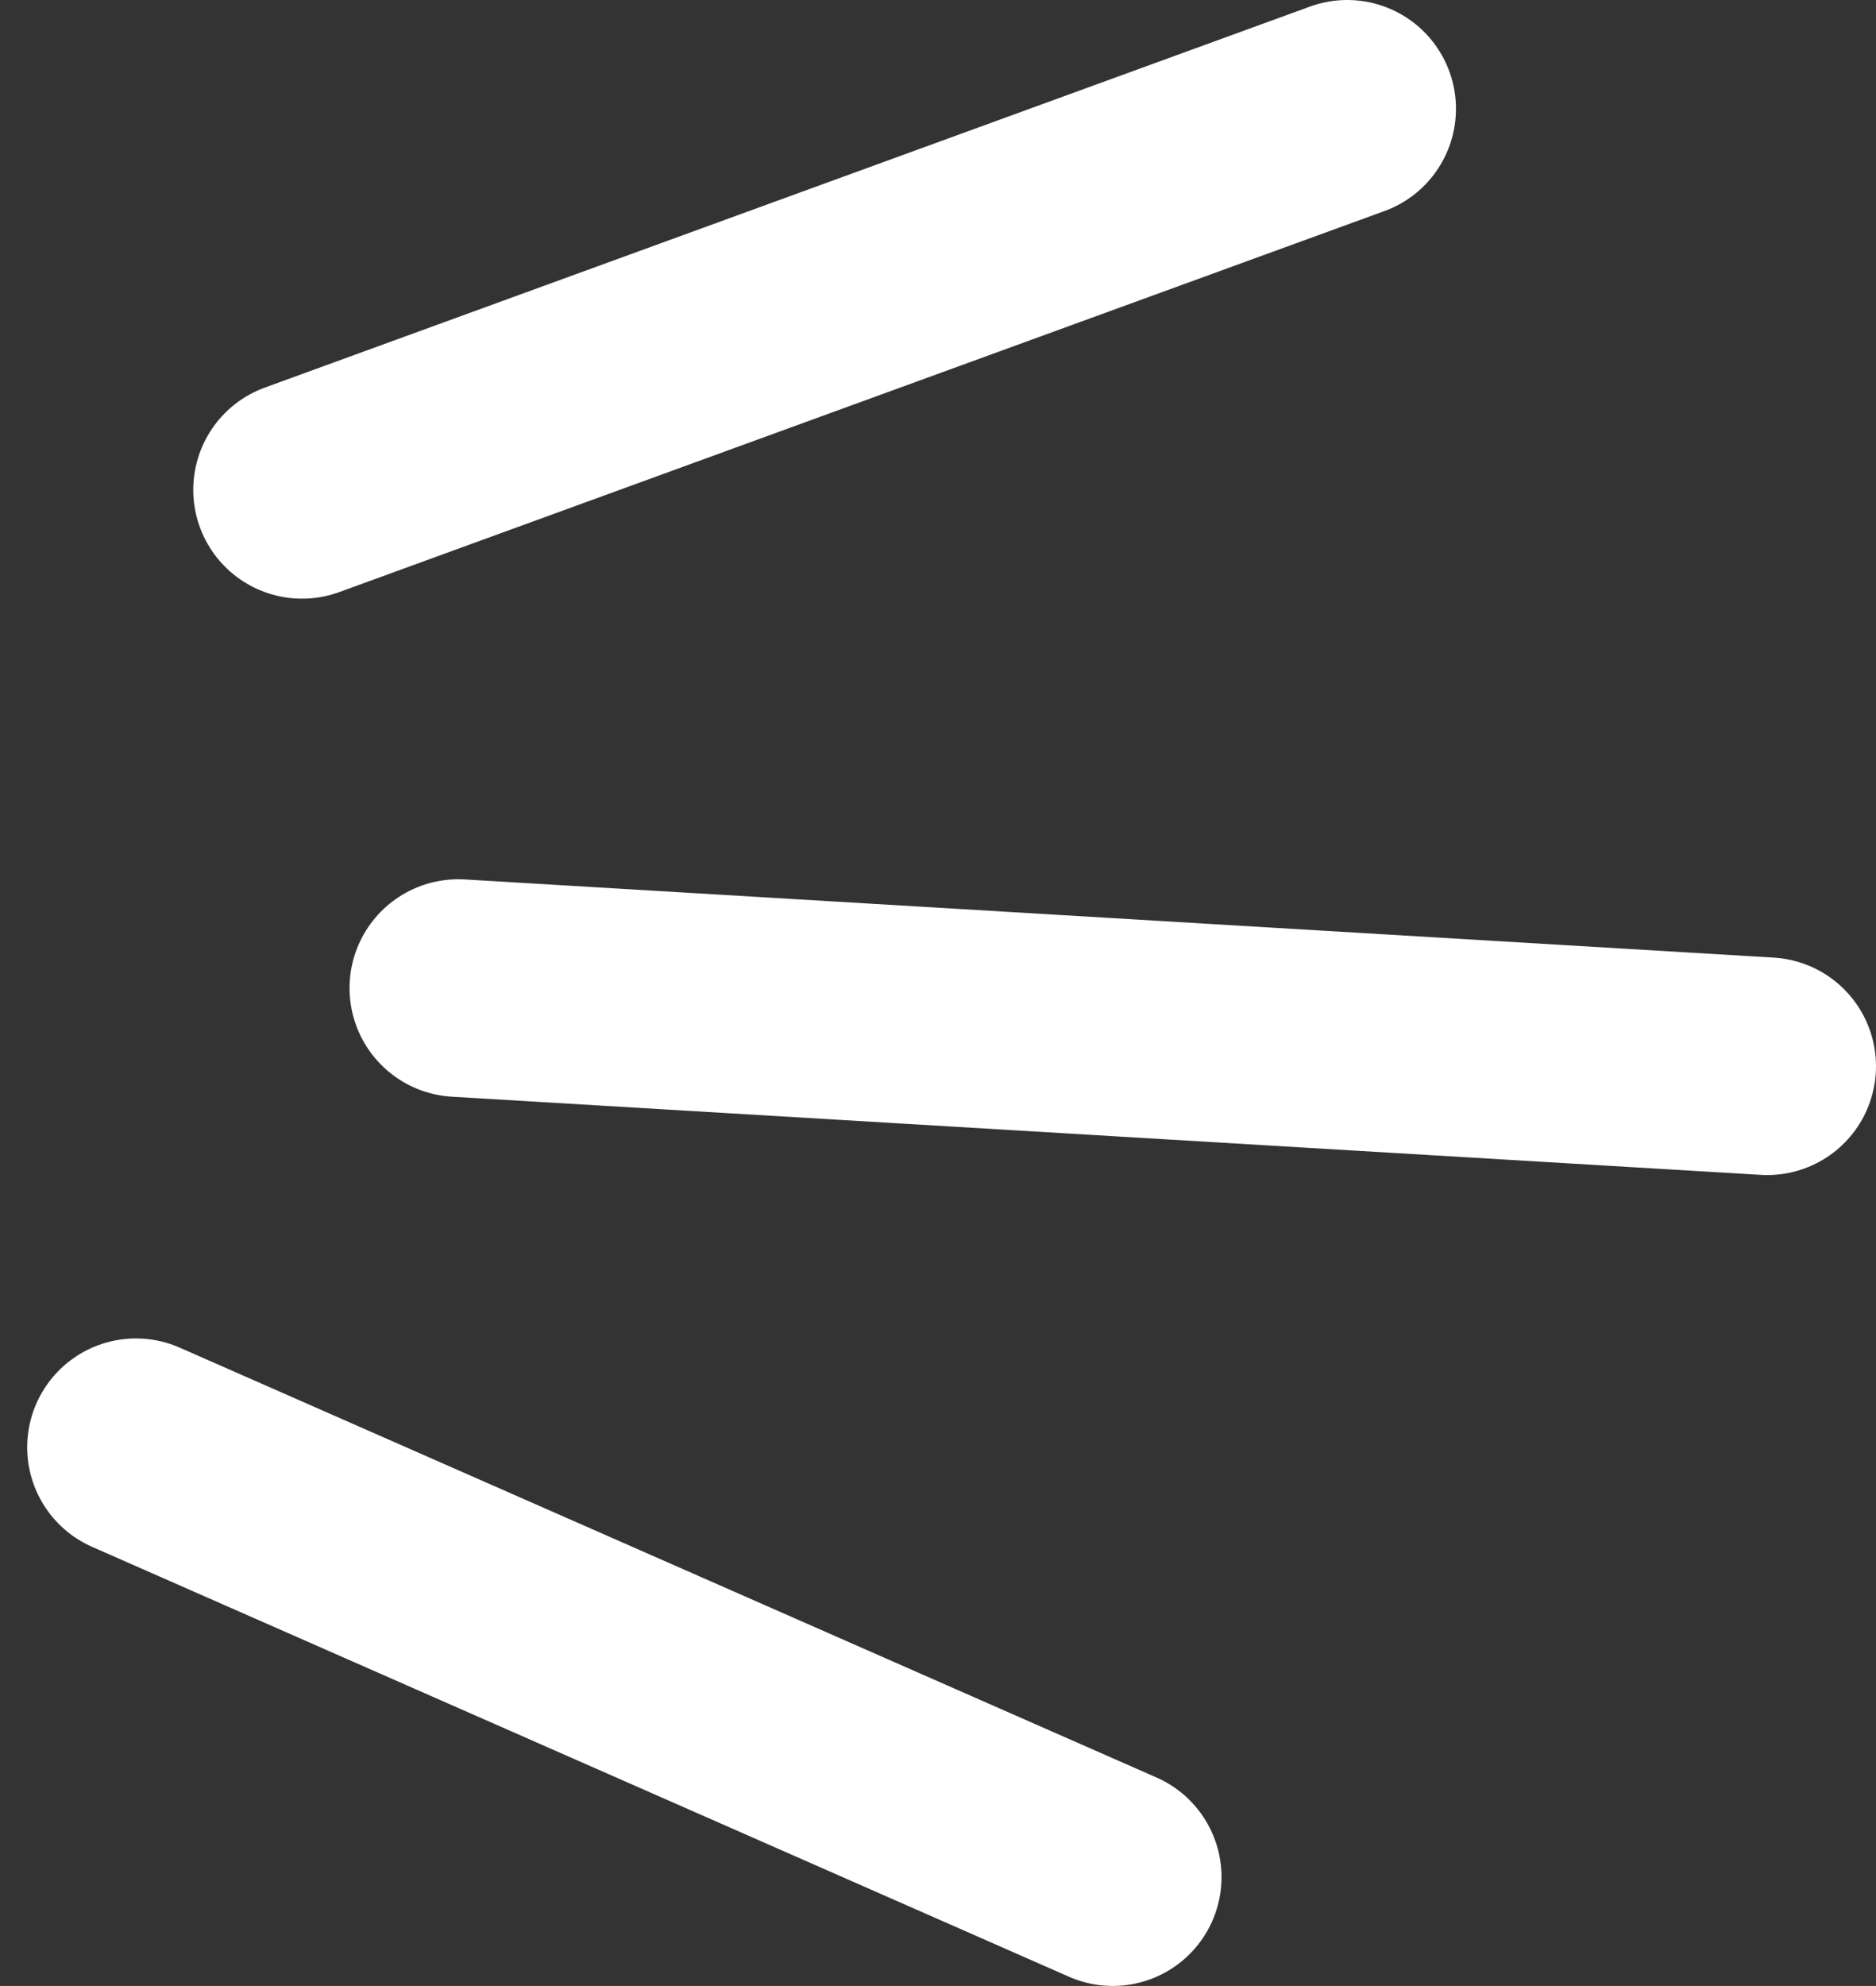 <?xml version="1.0" encoding="UTF-8"?>
<svg xmlns="http://www.w3.org/2000/svg" width="69" height="73" viewBox="0 0 69 73" fill="none" class="hero__right-mark">
  <rect x="0" y="0" width="69" height="73" fill="#333333" stroke="none"/>
  <path d="M11.108 18.006L49.551 4M16.856 36.32L65 39.193M5 53.199L40.928 69" stroke="white" stroke-width="8" stroke-linecap="round"></path>
</svg>
